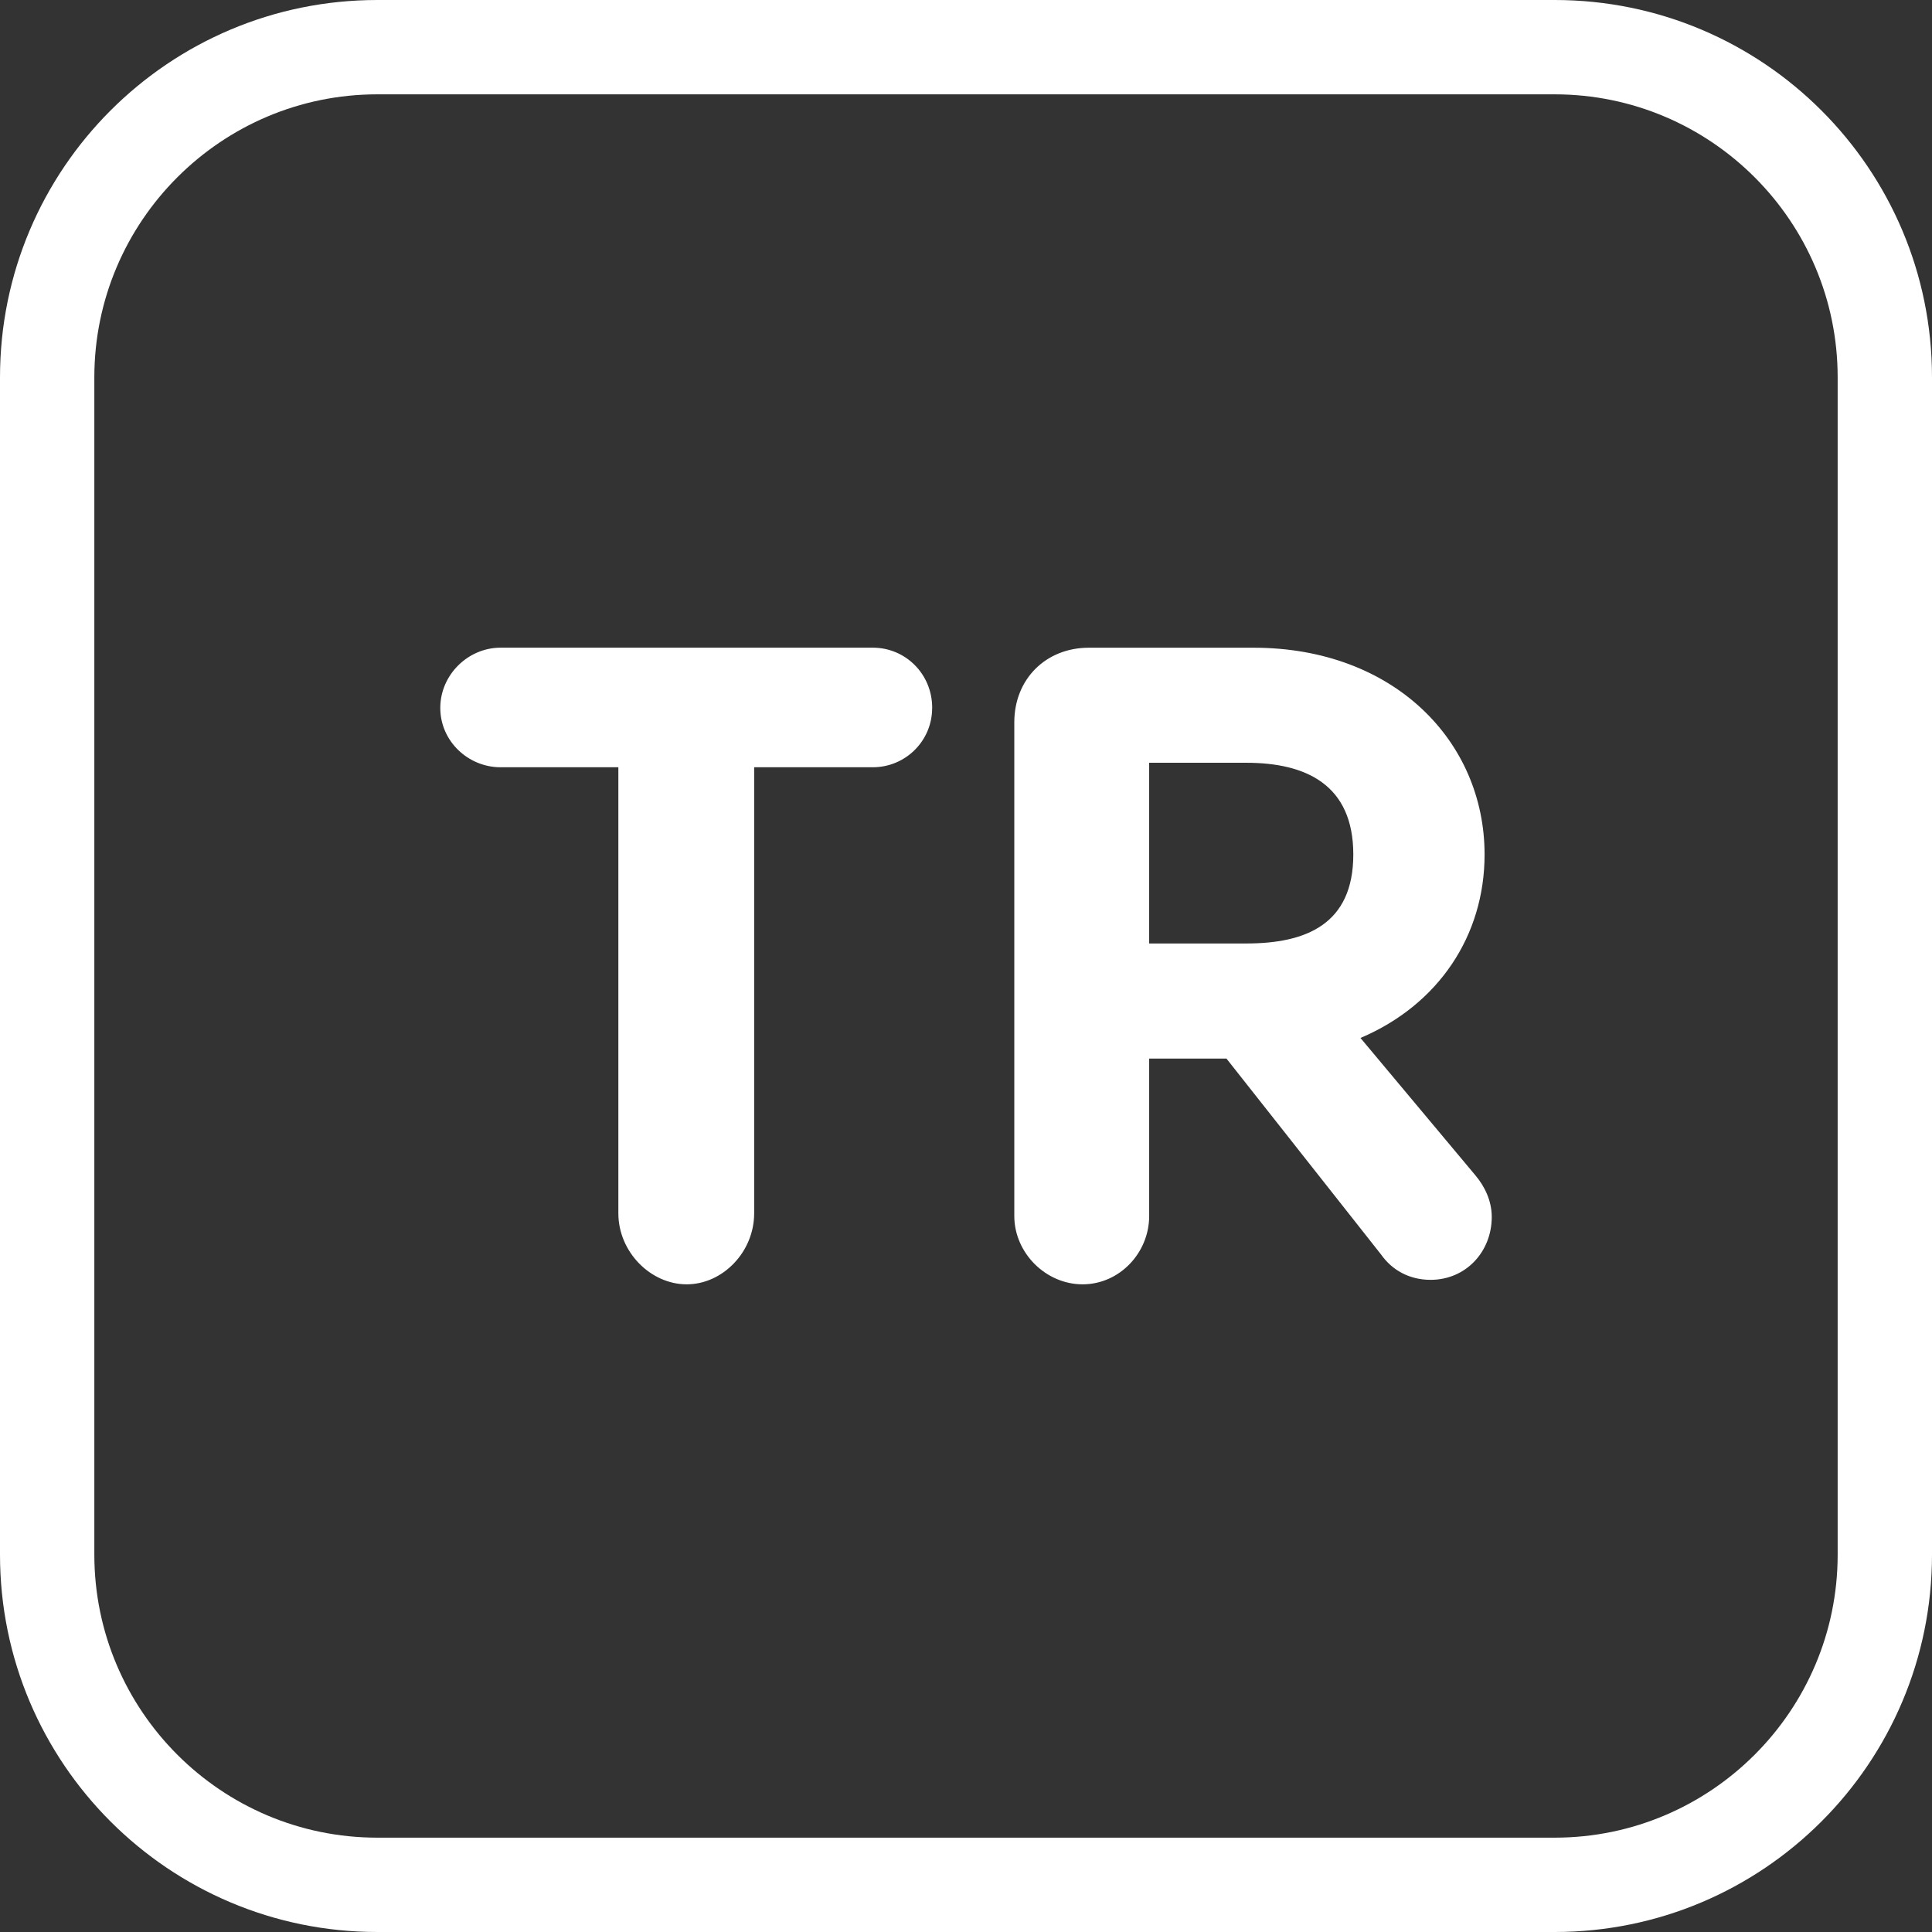 <?xml version="1.0" encoding="UTF-8"?> <svg xmlns="http://www.w3.org/2000/svg" xmlns:xlink="http://www.w3.org/1999/xlink" version="1.1" width="512" height="512" x="0" y="0" viewBox="0 0 512 512" style="enable-background:new 0 0 512 512" xml:space="preserve" class=""><rect x="0" y="0" width="512" height="512" fill="#333333" stroke="none"/><g><path fill-rule="evenodd" d="M412 0H100C44.77 0 0 44.77 0 100v312c0 55.23 44.77 100 100 100h312c55.23 0 100-44.77 100-100V100C512 44.77 467.23 0 412 0zm75 412c0 41.36-33.64 75-75 75H100c-41.36 0-75-33.64-75-75V100c0-41.36 33.64-75 75-75h312c41.36 0 75 33.64 75 75z" fill="#ffffff" opacity="1" data-original="#000000" class=""></path><path d="M247.03 187.61c0 8.81-7.14 15.72-15.72 15.72h-31.45v118.21c0 10.25-8.34 18.82-17.89 18.82s-18.1-8.58-18.1-18.82V203.33h-31.22c-8.58 0-15.97-6.91-15.97-15.72s7.39-15.97 15.97-15.97h98.67c8.58 0 15.72 6.91 15.72 15.97zm148.3 134.87c0 9.29-6.91 16.69-16.2 16.69-5.72 0-10.25-2.64-13.1-6.67l-41-51.96h-20.49v41.72c0 9.76-7.86 18.1-17.64 18.1s-18.1-8.34-18.1-18.1V191.42c0-11.43 8.34-19.77 19.77-19.77h43.62c37.18 0 61.24 24.78 61.24 54.81 0 21.44-12.15 39.8-32.89 48.61l30.5 36.46c2.39 2.85 4.29 6.67 4.29 10.96zm-90.79-72.45h25.73c15.74 0 28.37-5.01 28.37-23.58s-12.63-24.31-28.37-24.31h-25.73z" fill="#ffffff" opacity="1" data-original="#000000" class=""></path></g></svg> 